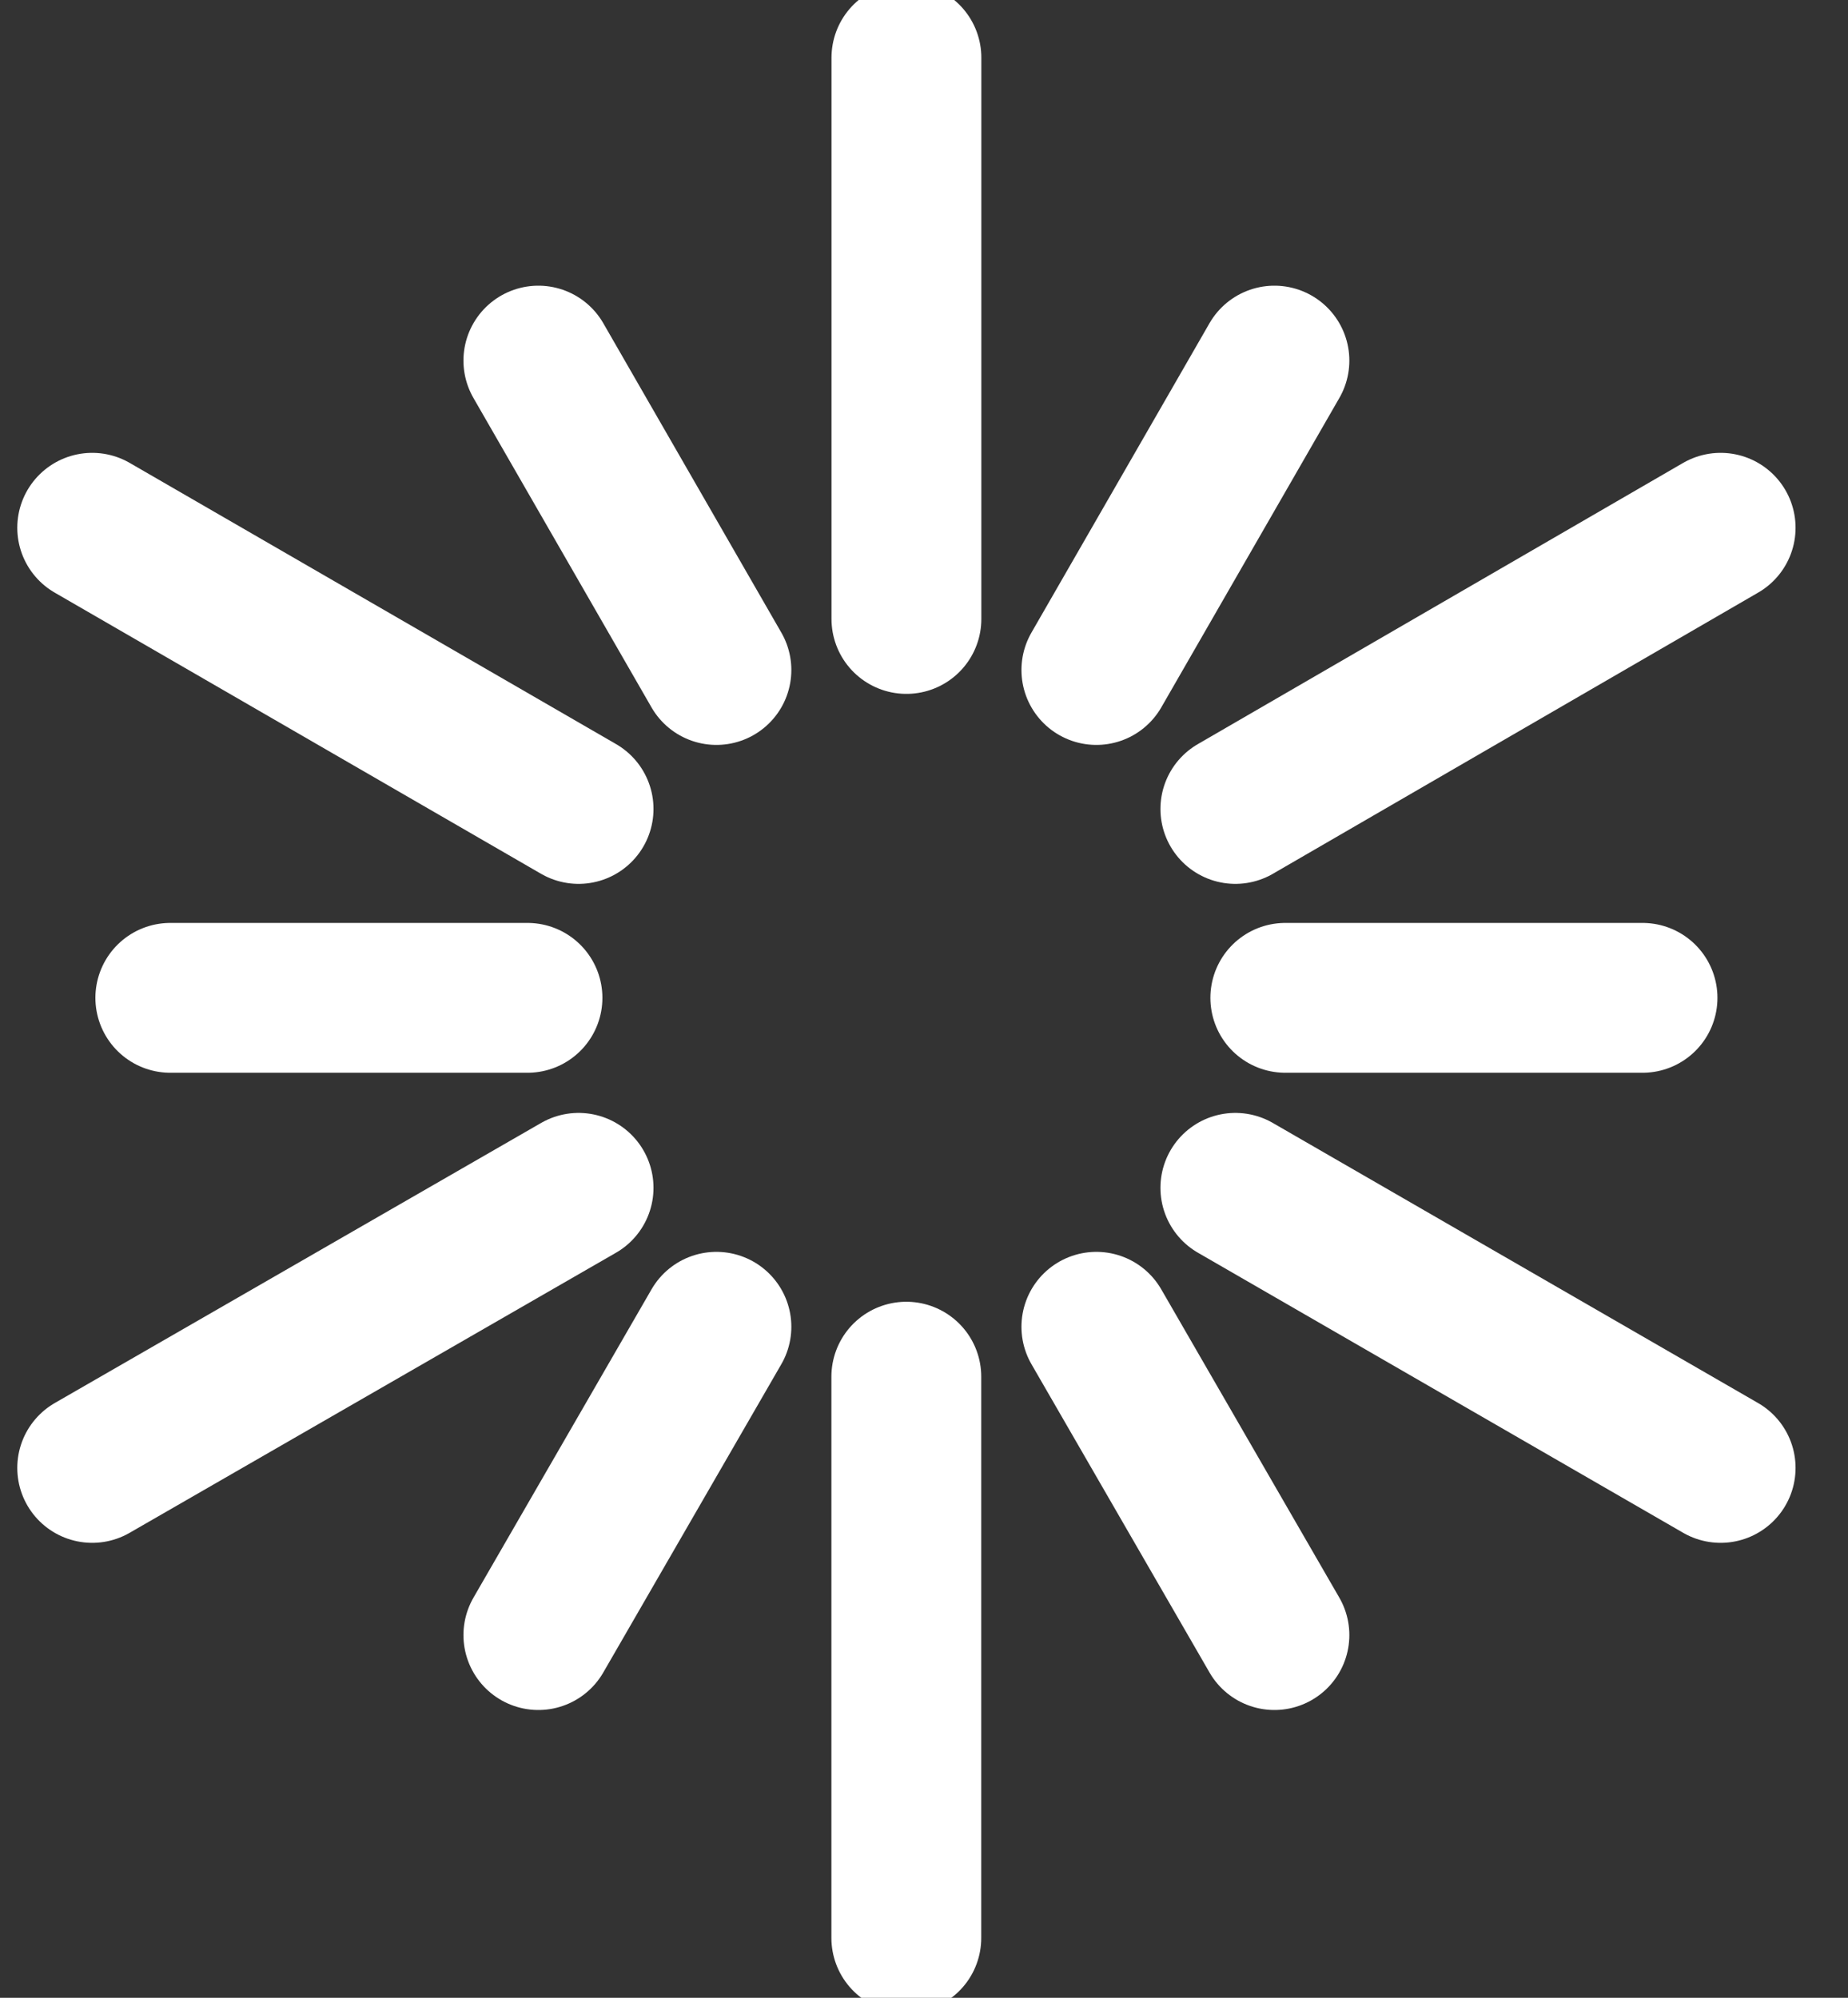 <svg width="37" height="40" viewBox="0 0 37 40" fill="none" xmlns="http://www.w3.org/2000/svg">
<rect x="0" y="0" width="37" height="40" fill="#333333" stroke="none"/>
<g clip-path="url(#clip0_2245_2559)">
<path d="M1.846 10.567L11.584 16.197" stroke="white" stroke-width="3" stroke-linecap="round" stroke-linejoin="round"/>
<path d="M24.734 23.783L34.45 29.391" stroke="white" stroke-width="3" stroke-linecap="round" stroke-linejoin="round"/>
<path d="M1.846 29.391L11.584 23.783" stroke="white" stroke-width="3" stroke-linecap="round" stroke-linejoin="round"/>
<path d="M24.734 16.197L34.45 10.567" stroke="white" stroke-width="3" stroke-linecap="round" stroke-linejoin="round"/>
<path d="M18.146 38.802V27.564" stroke="white" stroke-width="3" stroke-linecap="round" stroke-linejoin="round"/>
<path d="M18.148 12.393V1.155" stroke="white" stroke-width="3" stroke-linecap="round" stroke-linejoin="round"/>
<path d="M25.516 7.22L21.951 13.415" stroke="white" stroke-width="3" stroke-linecap="round" stroke-linejoin="round"/>
<path d="M14.344 26.565L10.779 32.738" stroke="white" stroke-width="3" stroke-linecap="round" stroke-linejoin="round"/>
<path d="M10.779 7.22L14.344 13.415" stroke="white" stroke-width="3" stroke-linecap="round" stroke-linejoin="round"/>
<path d="M21.951 26.565L25.516 32.738" stroke="white" stroke-width="3" stroke-linecap="round" stroke-linejoin="round"/>
<path d="M3.41 19.979H10.561" stroke="white" stroke-width="3" stroke-linecap="round" stroke-linejoin="round"/>
<path d="M25.734 19.979H32.886" stroke="white" stroke-width="3" stroke-linecap="round" stroke-linejoin="round"/>
</g>
<defs>
<clipPath id="clip0_2245_2559">
<rect width="36.471" height="40" fill="white"/>
</clipPath>
</defs>
</svg>
